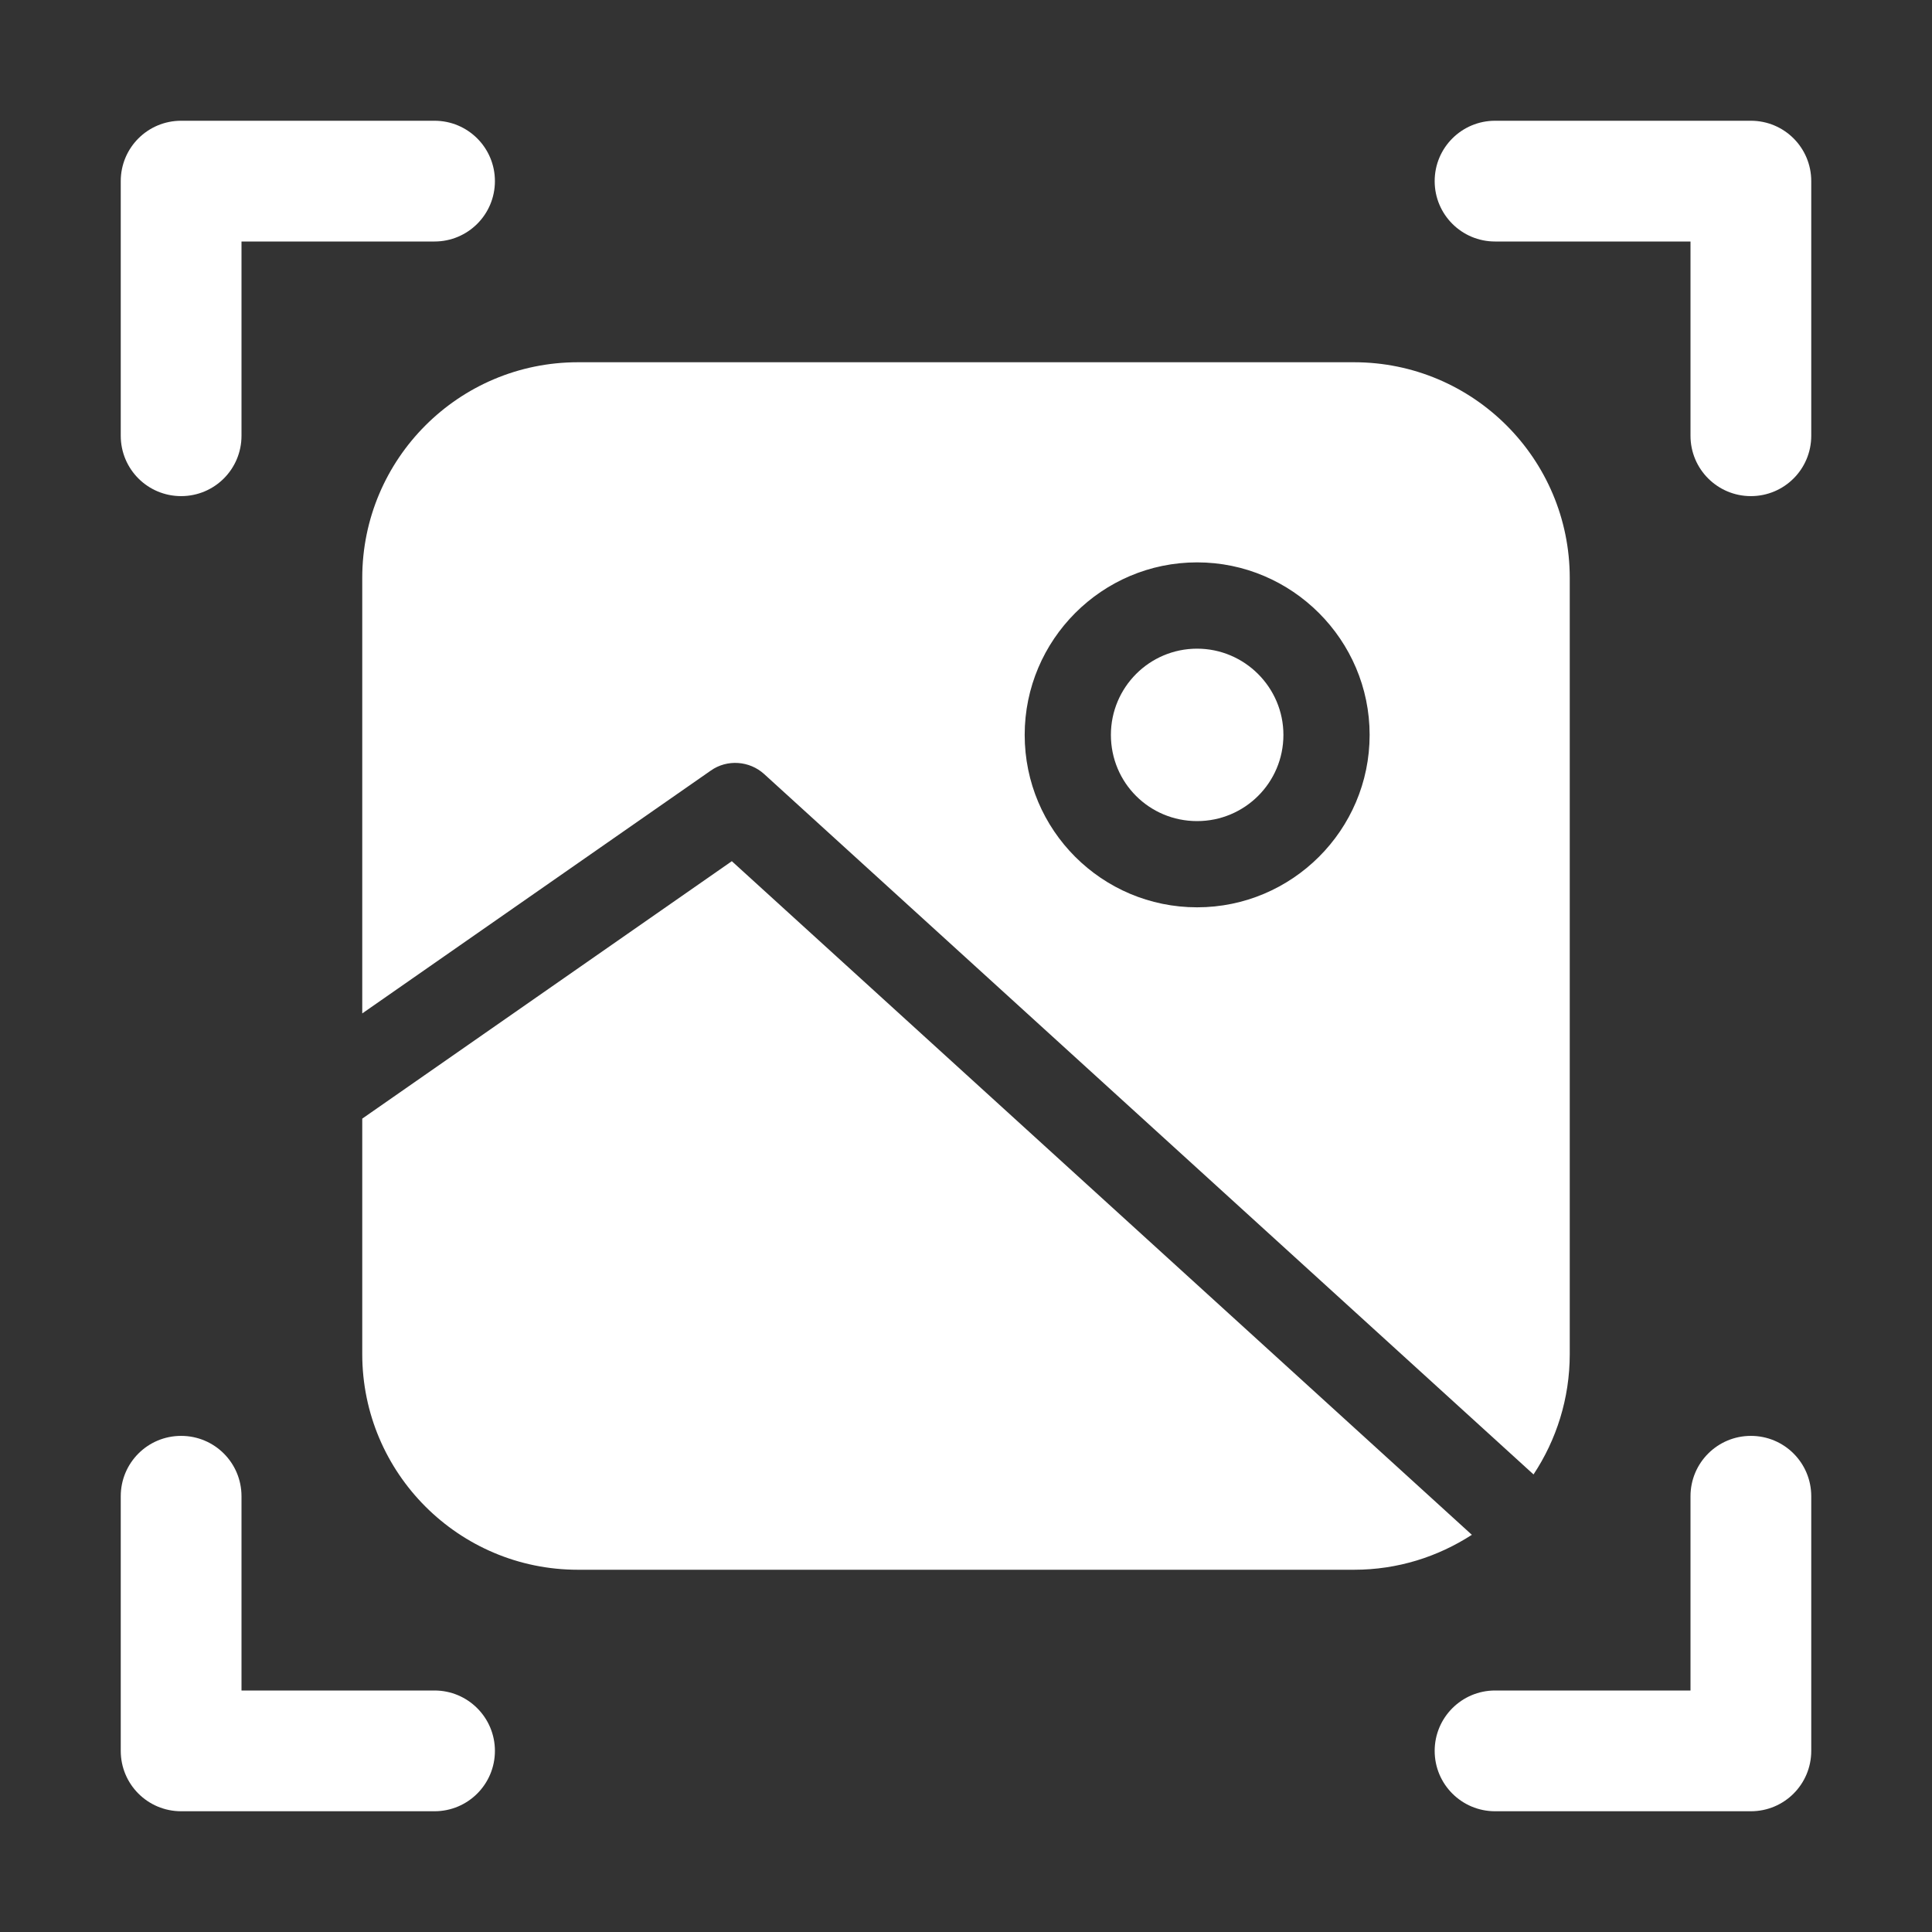 <svg width="24" height="24" viewBox="0 0 24 24" fill="none" xmlns="http://www.w3.org/2000/svg">
<rect x="0" y="0" width="24" height="24" fill="#333333" stroke="none"/>
<path d="M21.75 1.5H18.572C18.158 1.5 17.822 1.835 17.822 2.25C17.822 2.665 18.158 3 18.572 3H21V5.413C21 5.828 21.336 6.163 21.75 6.163C22.165 6.163 22.5 5.828 22.5 5.413V2.25C22.5 1.835 22.165 1.5 21.75 1.5Z" fill="white"/>
<path d="M2.25 6.163C2.665 6.163 3 5.828 3 5.413V3H5.398C5.812 3 6.148 2.665 6.148 2.25C6.148 1.835 5.812 1.5 5.398 1.5H2.25C1.835 1.5 1.5 1.835 1.5 2.25V5.413C1.5 5.828 1.835 6.163 2.25 6.163Z" fill="white"/>
<path d="M21.75 17.837C21.336 17.837 21 18.172 21 18.587V21H18.572C18.158 21 17.822 21.336 17.822 21.75C17.822 22.165 18.158 22.5 18.572 22.5H21.75C22.165 22.5 22.5 22.165 22.5 21.75V18.587C22.5 18.172 22.165 17.837 21.75 17.837Z" fill="white"/>
<path d="M2.25 22.5H5.398C5.812 22.5 6.148 22.165 6.148 21.75C6.148 21.336 5.812 21 5.398 21H3V18.587C3 18.172 2.665 17.837 2.25 17.837C1.835 17.837 1.5 18.172 1.5 18.587V21.75C1.5 22.165 1.835 22.5 2.25 22.5Z" fill="white"/>
<path d="M4.5 13.896V16.821C4.5 18.3 5.7 19.5 7.179 19.5H16.821C17.363 19.5 17.861 19.339 18.284 19.066L9.091 10.698L4.5 13.896Z" fill="white"/>
<path d="M14.871 8.058C14.277 8.058 13.8 8.54 13.8 9.129C13.8 9.724 14.277 10.2 14.871 10.2C15.461 10.2 15.943 9.724 15.943 9.129C15.943 8.54 15.461 8.058 14.871 8.058Z" fill="white"/>
<path d="M19.5 16.821V7.179C19.5 5.7 18.3 4.5 16.821 4.5H7.179C5.7 4.5 4.5 5.7 4.5 7.179V12.589L8.829 9.573C9.032 9.429 9.311 9.45 9.493 9.616L19.05 18.316C19.334 17.887 19.5 17.373 19.5 16.821ZM14.871 11.271C13.688 11.271 12.729 10.312 12.729 9.129C12.729 7.95 13.688 6.986 14.871 6.986C16.05 6.986 17.014 7.95 17.014 9.129C17.014 10.312 16.05 11.271 14.871 11.271Z" fill="white"/>
</svg>
